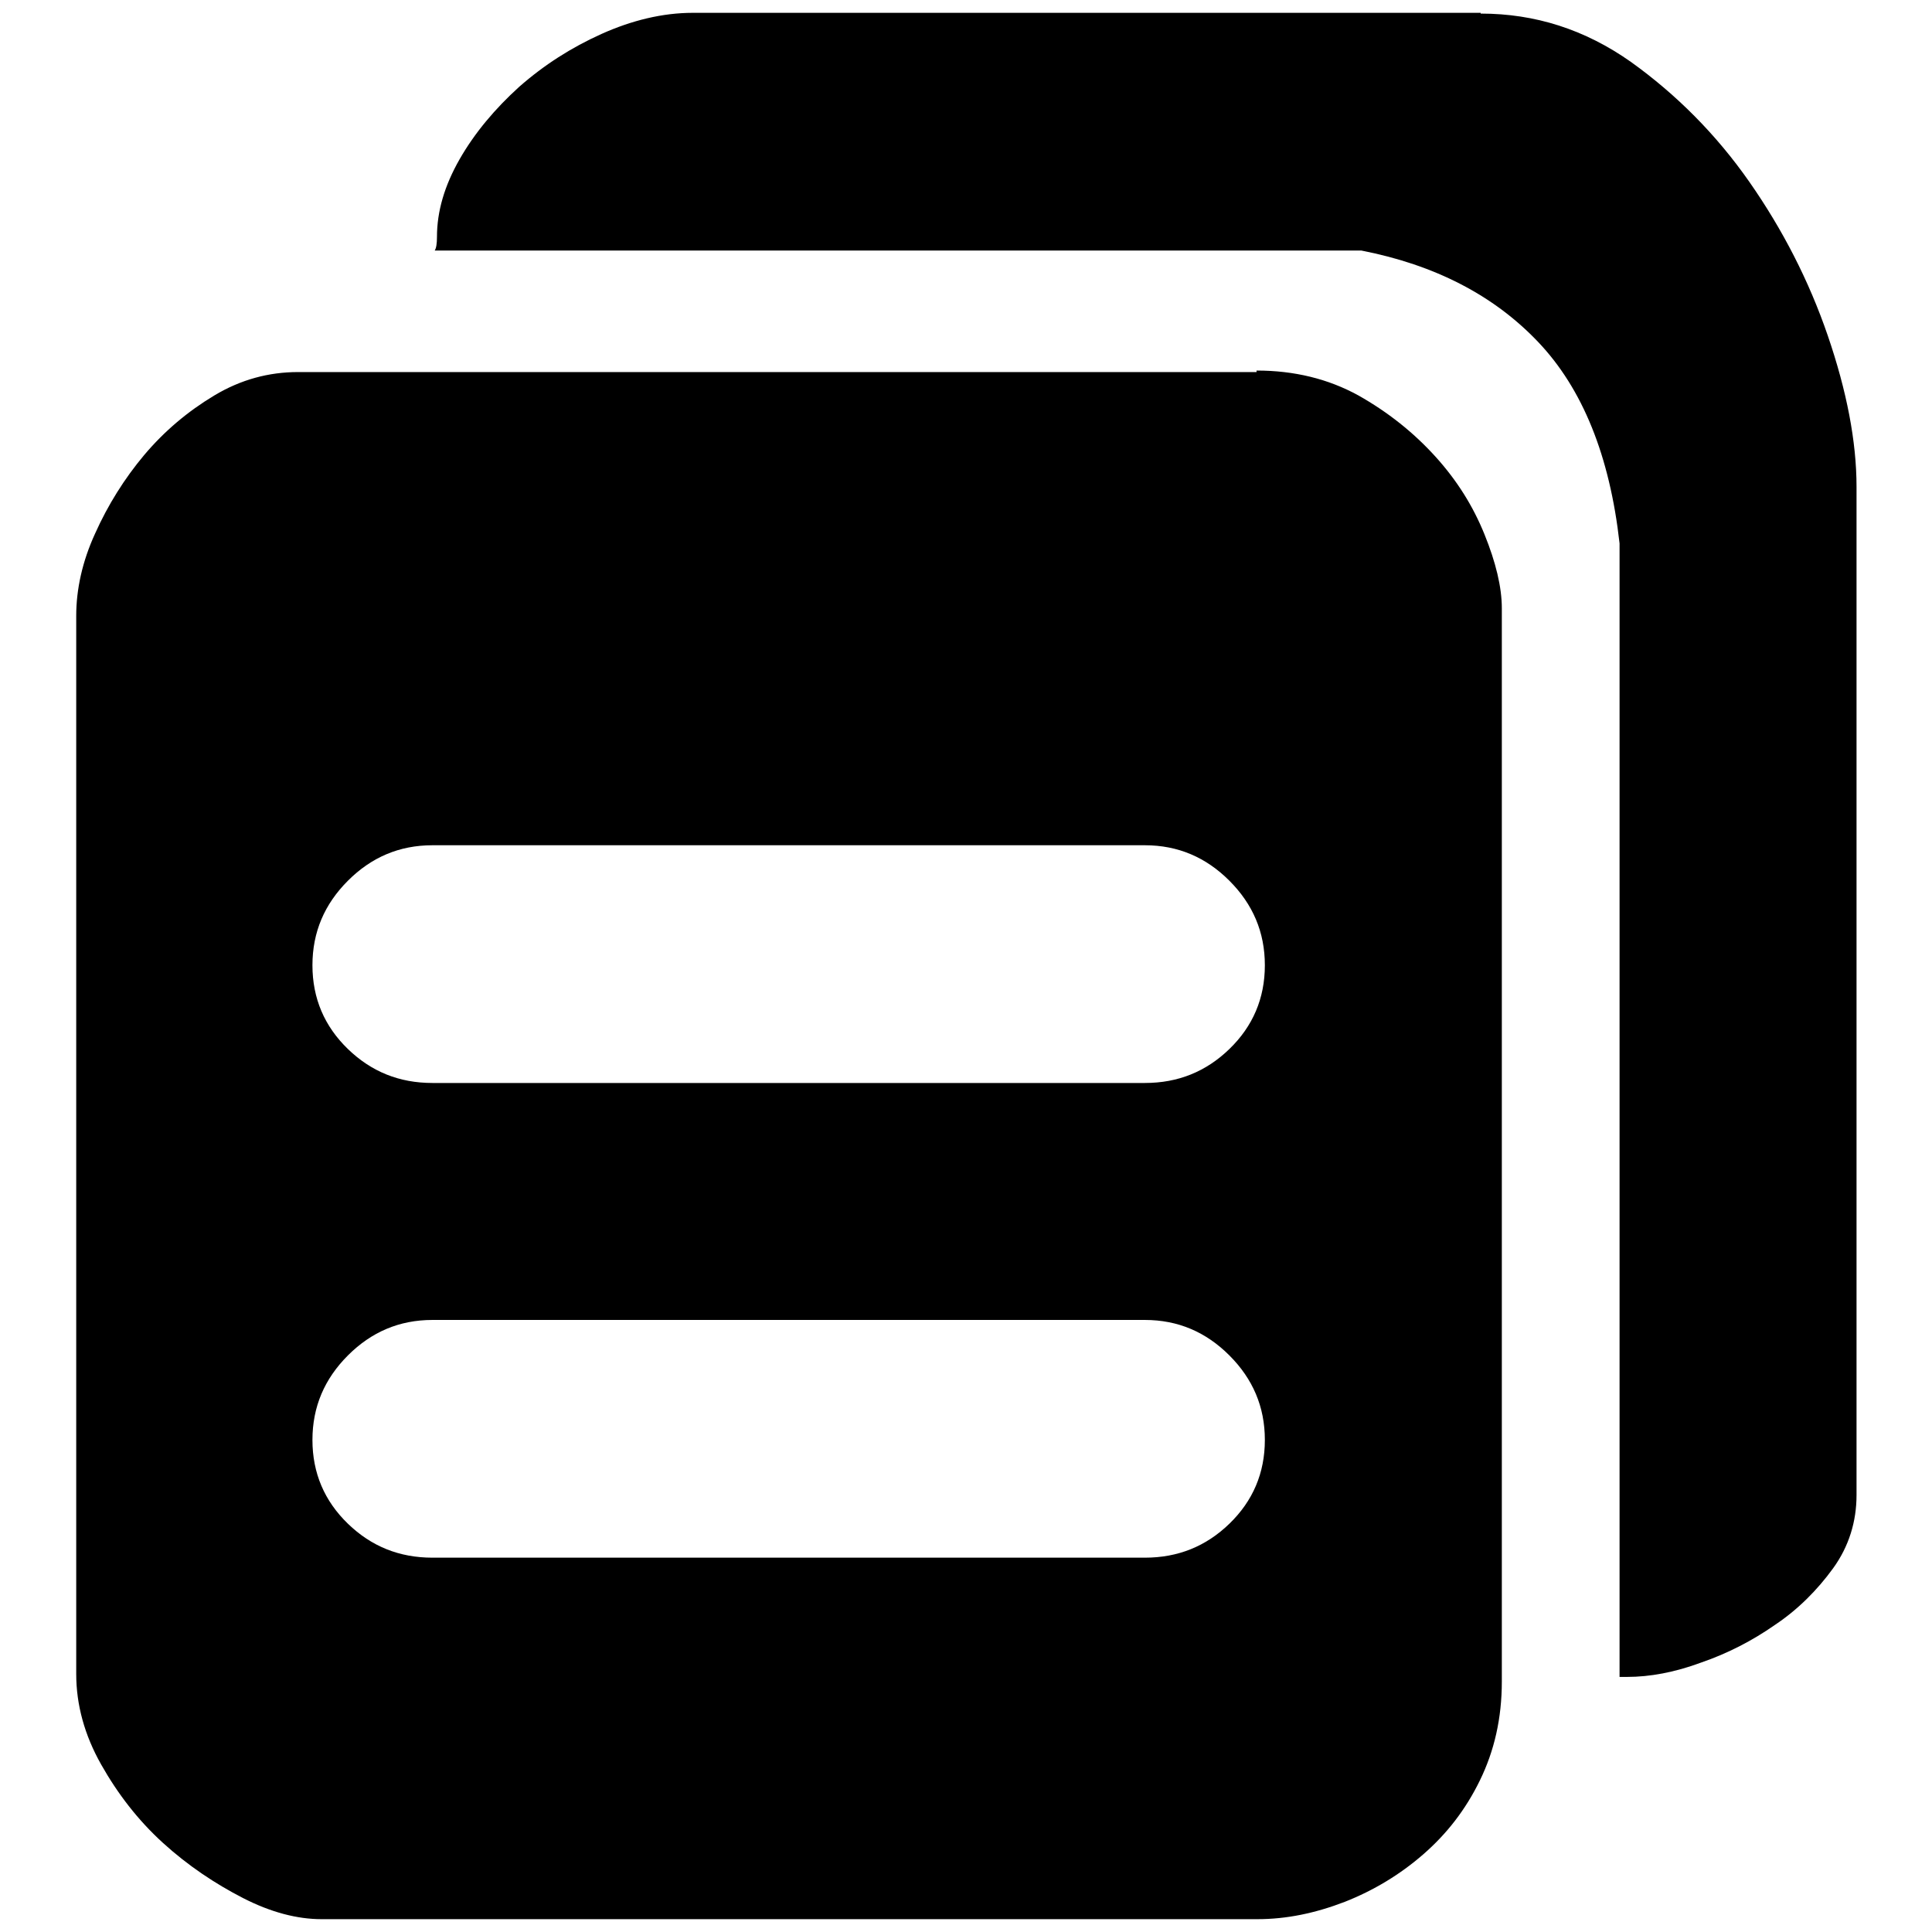 <?xml version="1.0" encoding="utf-8"?>
<!-- Svg Vector Icons : http://www.onlinewebfonts.com/icon -->
<!DOCTYPE svg PUBLIC "-//W3C//DTD SVG 1.1//EN" "http://www.w3.org/Graphics/SVG/1.1/DTD/svg11.dtd">
<svg version="1.1" xmlns="http://www.w3.org/2000/svg" xmlns:xlink="http://www.w3.org/1999/xlink" x="0px" y="0px" viewBox="0 0 256 256" enable-background="new 0 0 256 256" xml:space="preserve">
<g> <path fill="#000000" d="M166.5,49.1c5,0,9.5,1.1,13.5,3.3c3.9,2.2,7.3,4.9,10.2,8.1c2.9,3.2,5,6.6,6.5,10.3c1.5,3.7,2.3,7,2.3,9.8 v142.2c0,4.9-1,9.2-2.9,13.1c-1.9,3.9-4.4,7.1-7.5,9.8c-3.1,2.7-6.6,4.8-10.4,6.3c-3.9,1.5-7.7,2.3-11.6,2.3h-124 c-3.2,0-6.7-0.9-10.4-2.8s-7.3-4.3-10.6-7.3c-3.3-3-6-6.5-8.2-10.4c-2.2-3.9-3.3-7.9-3.3-12V81.6c0-3.5,0.8-7.2,2.5-10.9 c1.7-3.8,3.9-7.3,6.5-10.4c2.7-3.2,5.8-5.8,9.3-7.9c3.5-2.1,7.2-3.1,11.1-3.1H166.5L166.5,49.1z M151.7,206.4 c4.4,0,8.1-1.5,11.2-4.5c3.1-3,4.7-6.7,4.7-11.1s-1.6-8.1-4.7-11.2c-3.1-3.1-6.8-4.7-11.2-4.7H57.3c-4.4,0-8.1,1.6-11.2,4.7 c-3.1,3.1-4.7,6.8-4.7,11.2s1.6,8.1,4.7,11.1c3.1,3,6.8,4.5,11.2,4.5H151.7z M151.7,143.5c4.4,0,8.1-1.5,11.2-4.5 c3.1-3,4.7-6.7,4.7-11.1c0-4.4-1.6-8.1-4.7-11.2c-3.1-3.1-6.8-4.7-11.2-4.7H57.3c-4.4,0-8.1,1.6-11.2,4.7 c-3.1,3.1-4.7,6.8-4.7,11.2c0,4.4,1.6,8.1,4.7,11.1c3.1,3,6.8,4.5,11.2,4.5H151.7z M196.2,1.8c7.2,0,13.8,2.1,19.9,6.4 c6,4.3,11.3,9.6,15.7,15.9c4.4,6.3,7.9,13.1,10.4,20.4c2.5,7.3,3.8,14,3.8,20v133.6c0,3.5-1,6.8-3.1,9.7c-2.1,2.9-4.7,5.5-7.7,7.5 c-3,2.1-6.3,3.8-9.8,5c-3.5,1.3-6.8,1.9-9.8,1.9h-1V72c-1.3-11.6-4.9-20.5-10.8-26.7c-5.9-6.2-13.7-10.2-23.4-12.1H57.6 c0.2-0.3,0.3-0.9,0.3-1.8c0-3.4,1-6.8,3-10.3c2-3.5,4.7-6.7,7.9-9.6c3.3-2.9,6.9-5.2,10.9-7c4-1.8,8.1-2.8,12.1-2.8H196.2 L196.2,1.8z"/></g>
</svg>